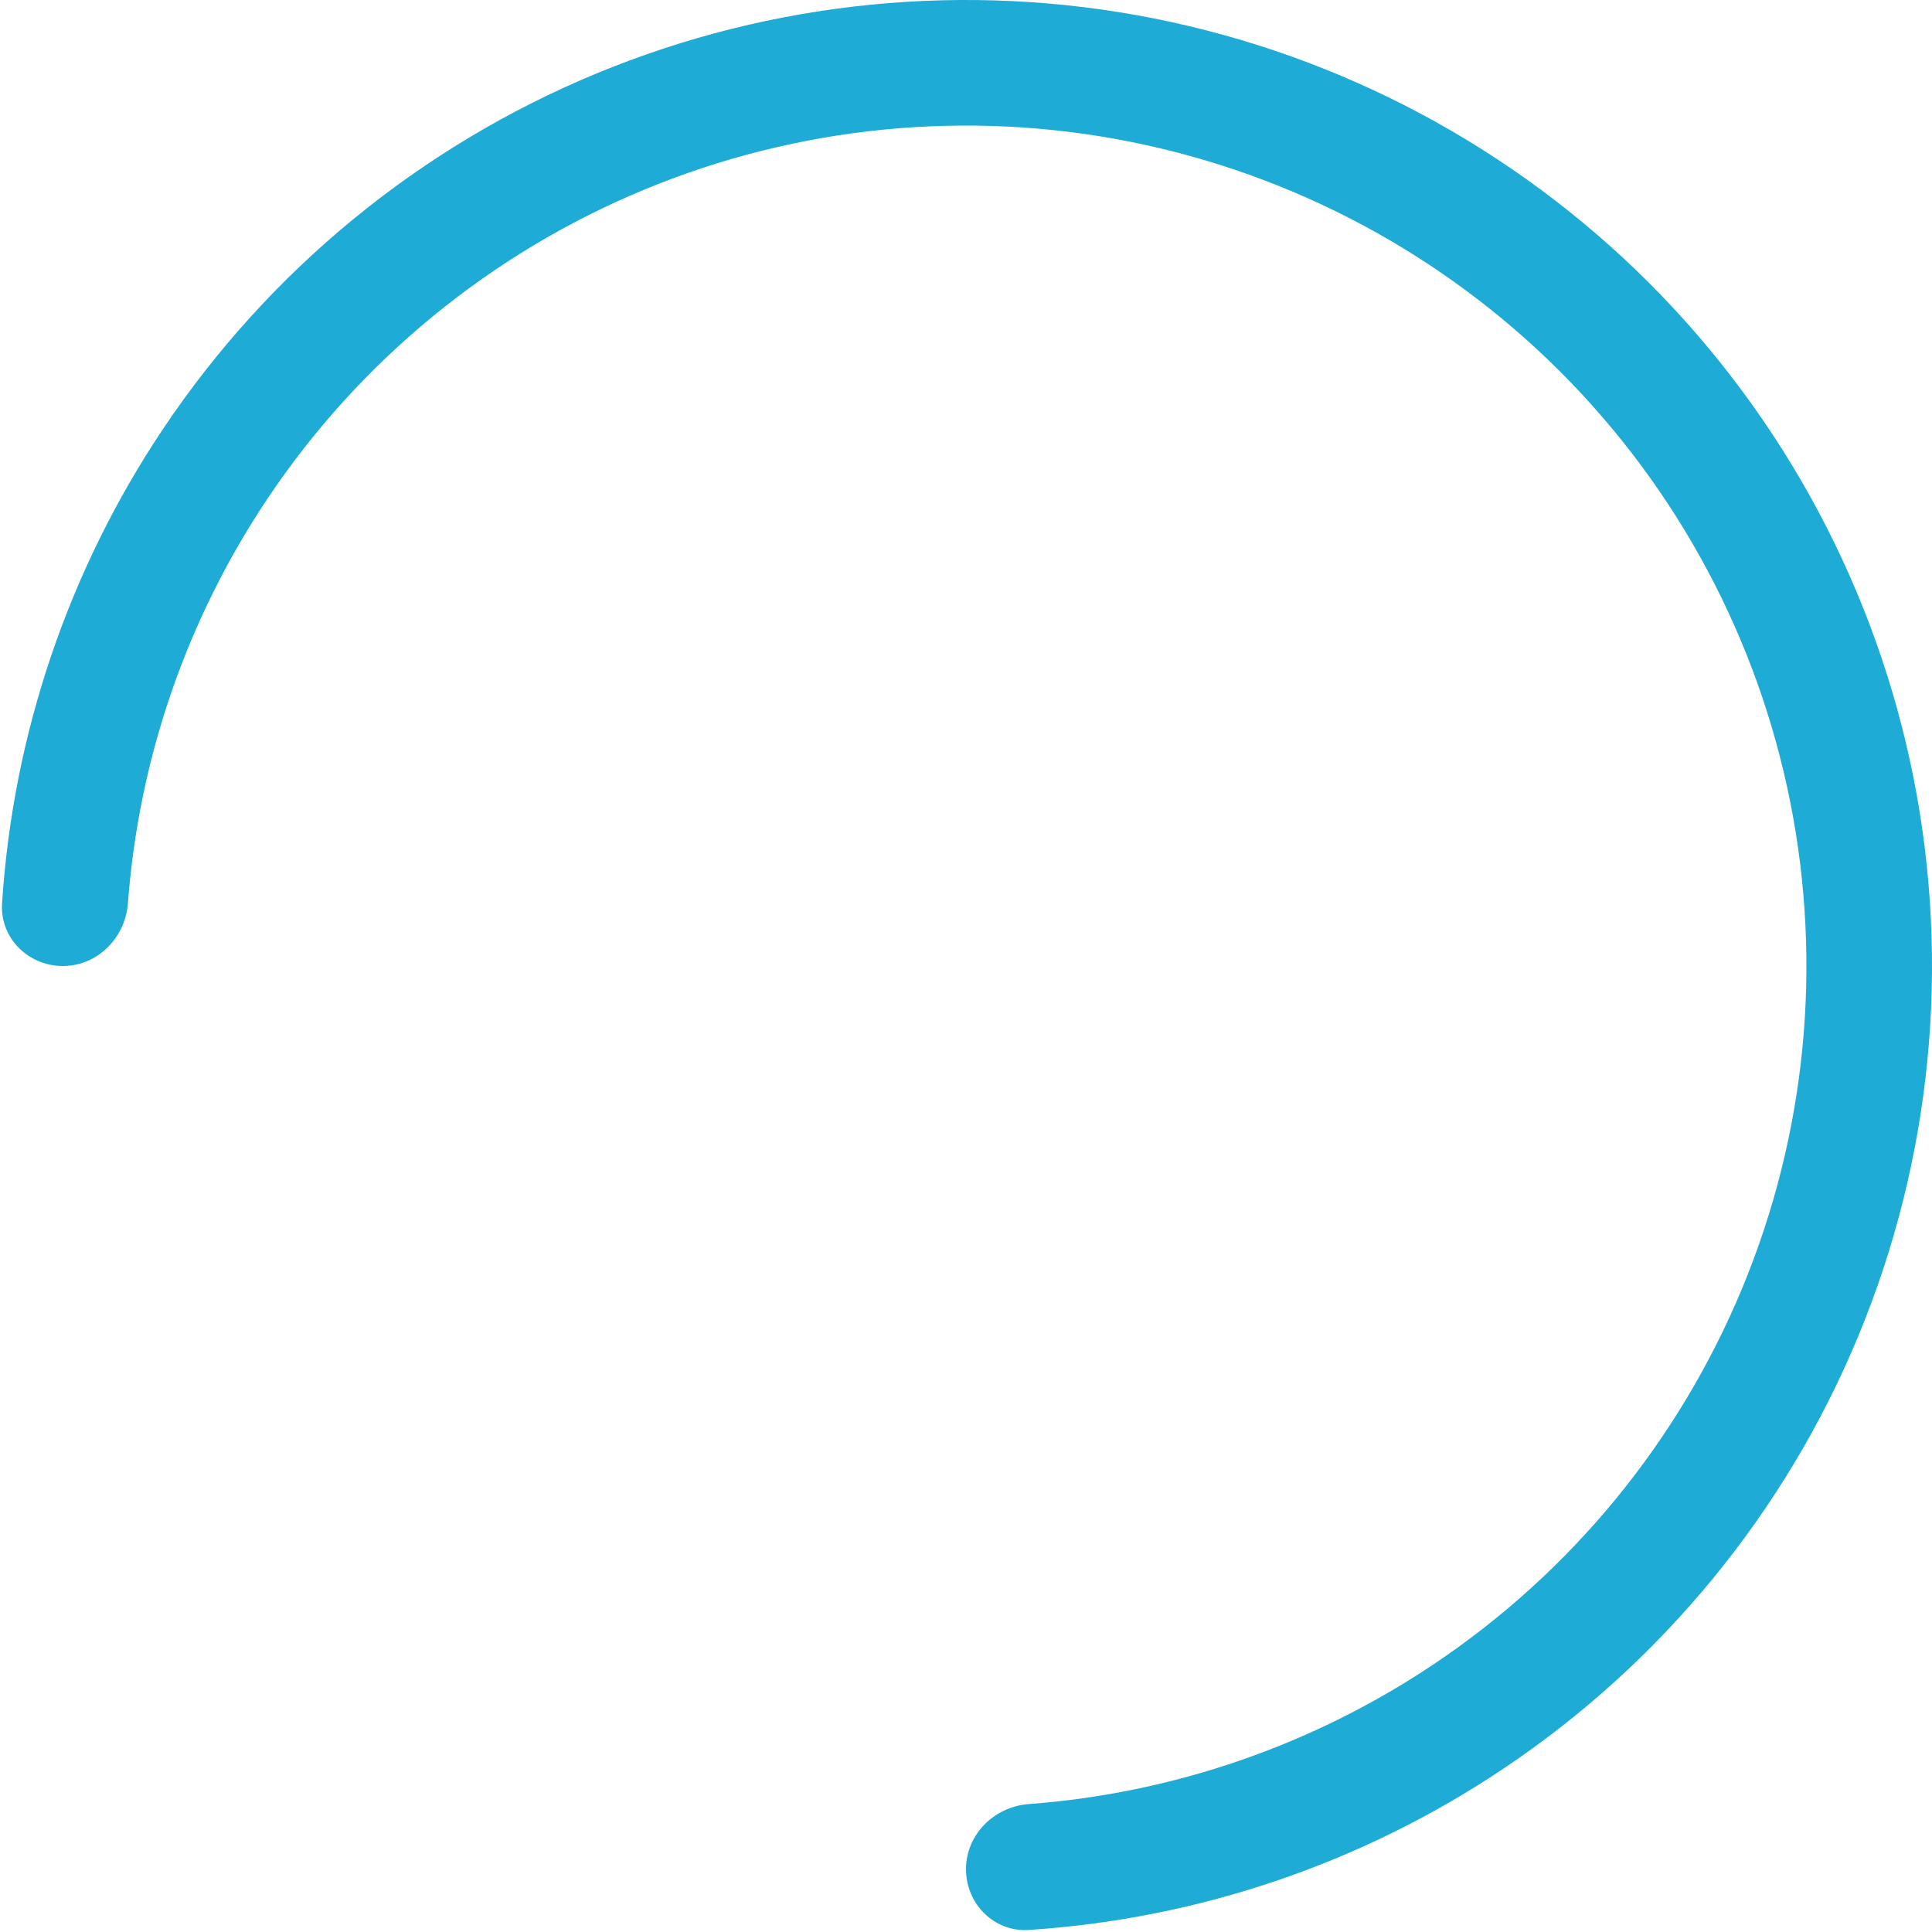 <svg width="32" height="32" viewBox="0 0 32 32" fill="none" xmlns="http://www.w3.org/2000/svg">
<path d="M1.04 16C0.466 16 -0.004 15.534 0.034 14.961C0.216 12.162 1.131 9.453 2.696 7.111C4.455 4.48 6.953 2.429 9.877 1.218C12.801 0.007 16.018 -0.31 19.121 0.307C22.225 0.925 25.076 2.449 27.314 4.686C29.551 6.924 31.075 9.775 31.693 12.879C32.31 15.982 31.993 19.199 30.782 22.123C29.571 25.047 27.52 27.545 24.889 29.303C22.547 30.869 19.838 31.784 17.039 31.966C16.466 32.004 16 31.534 16 30.96C16 30.386 16.466 29.924 17.039 29.881C19.426 29.703 21.733 28.91 23.733 27.574C26.023 26.044 27.807 23.87 28.86 21.327C29.914 18.783 30.19 15.985 29.652 13.284C29.115 10.584 27.79 8.104 25.843 6.157C23.896 4.21 21.416 2.885 18.716 2.347C16.015 1.81 13.217 2.086 10.673 3.14C8.13 4.193 5.955 5.977 4.426 8.266C3.089 10.267 2.297 12.574 2.119 14.961C2.076 15.534 1.614 16 1.04 16Z" fill="#1EABD6"/>
</svg>
